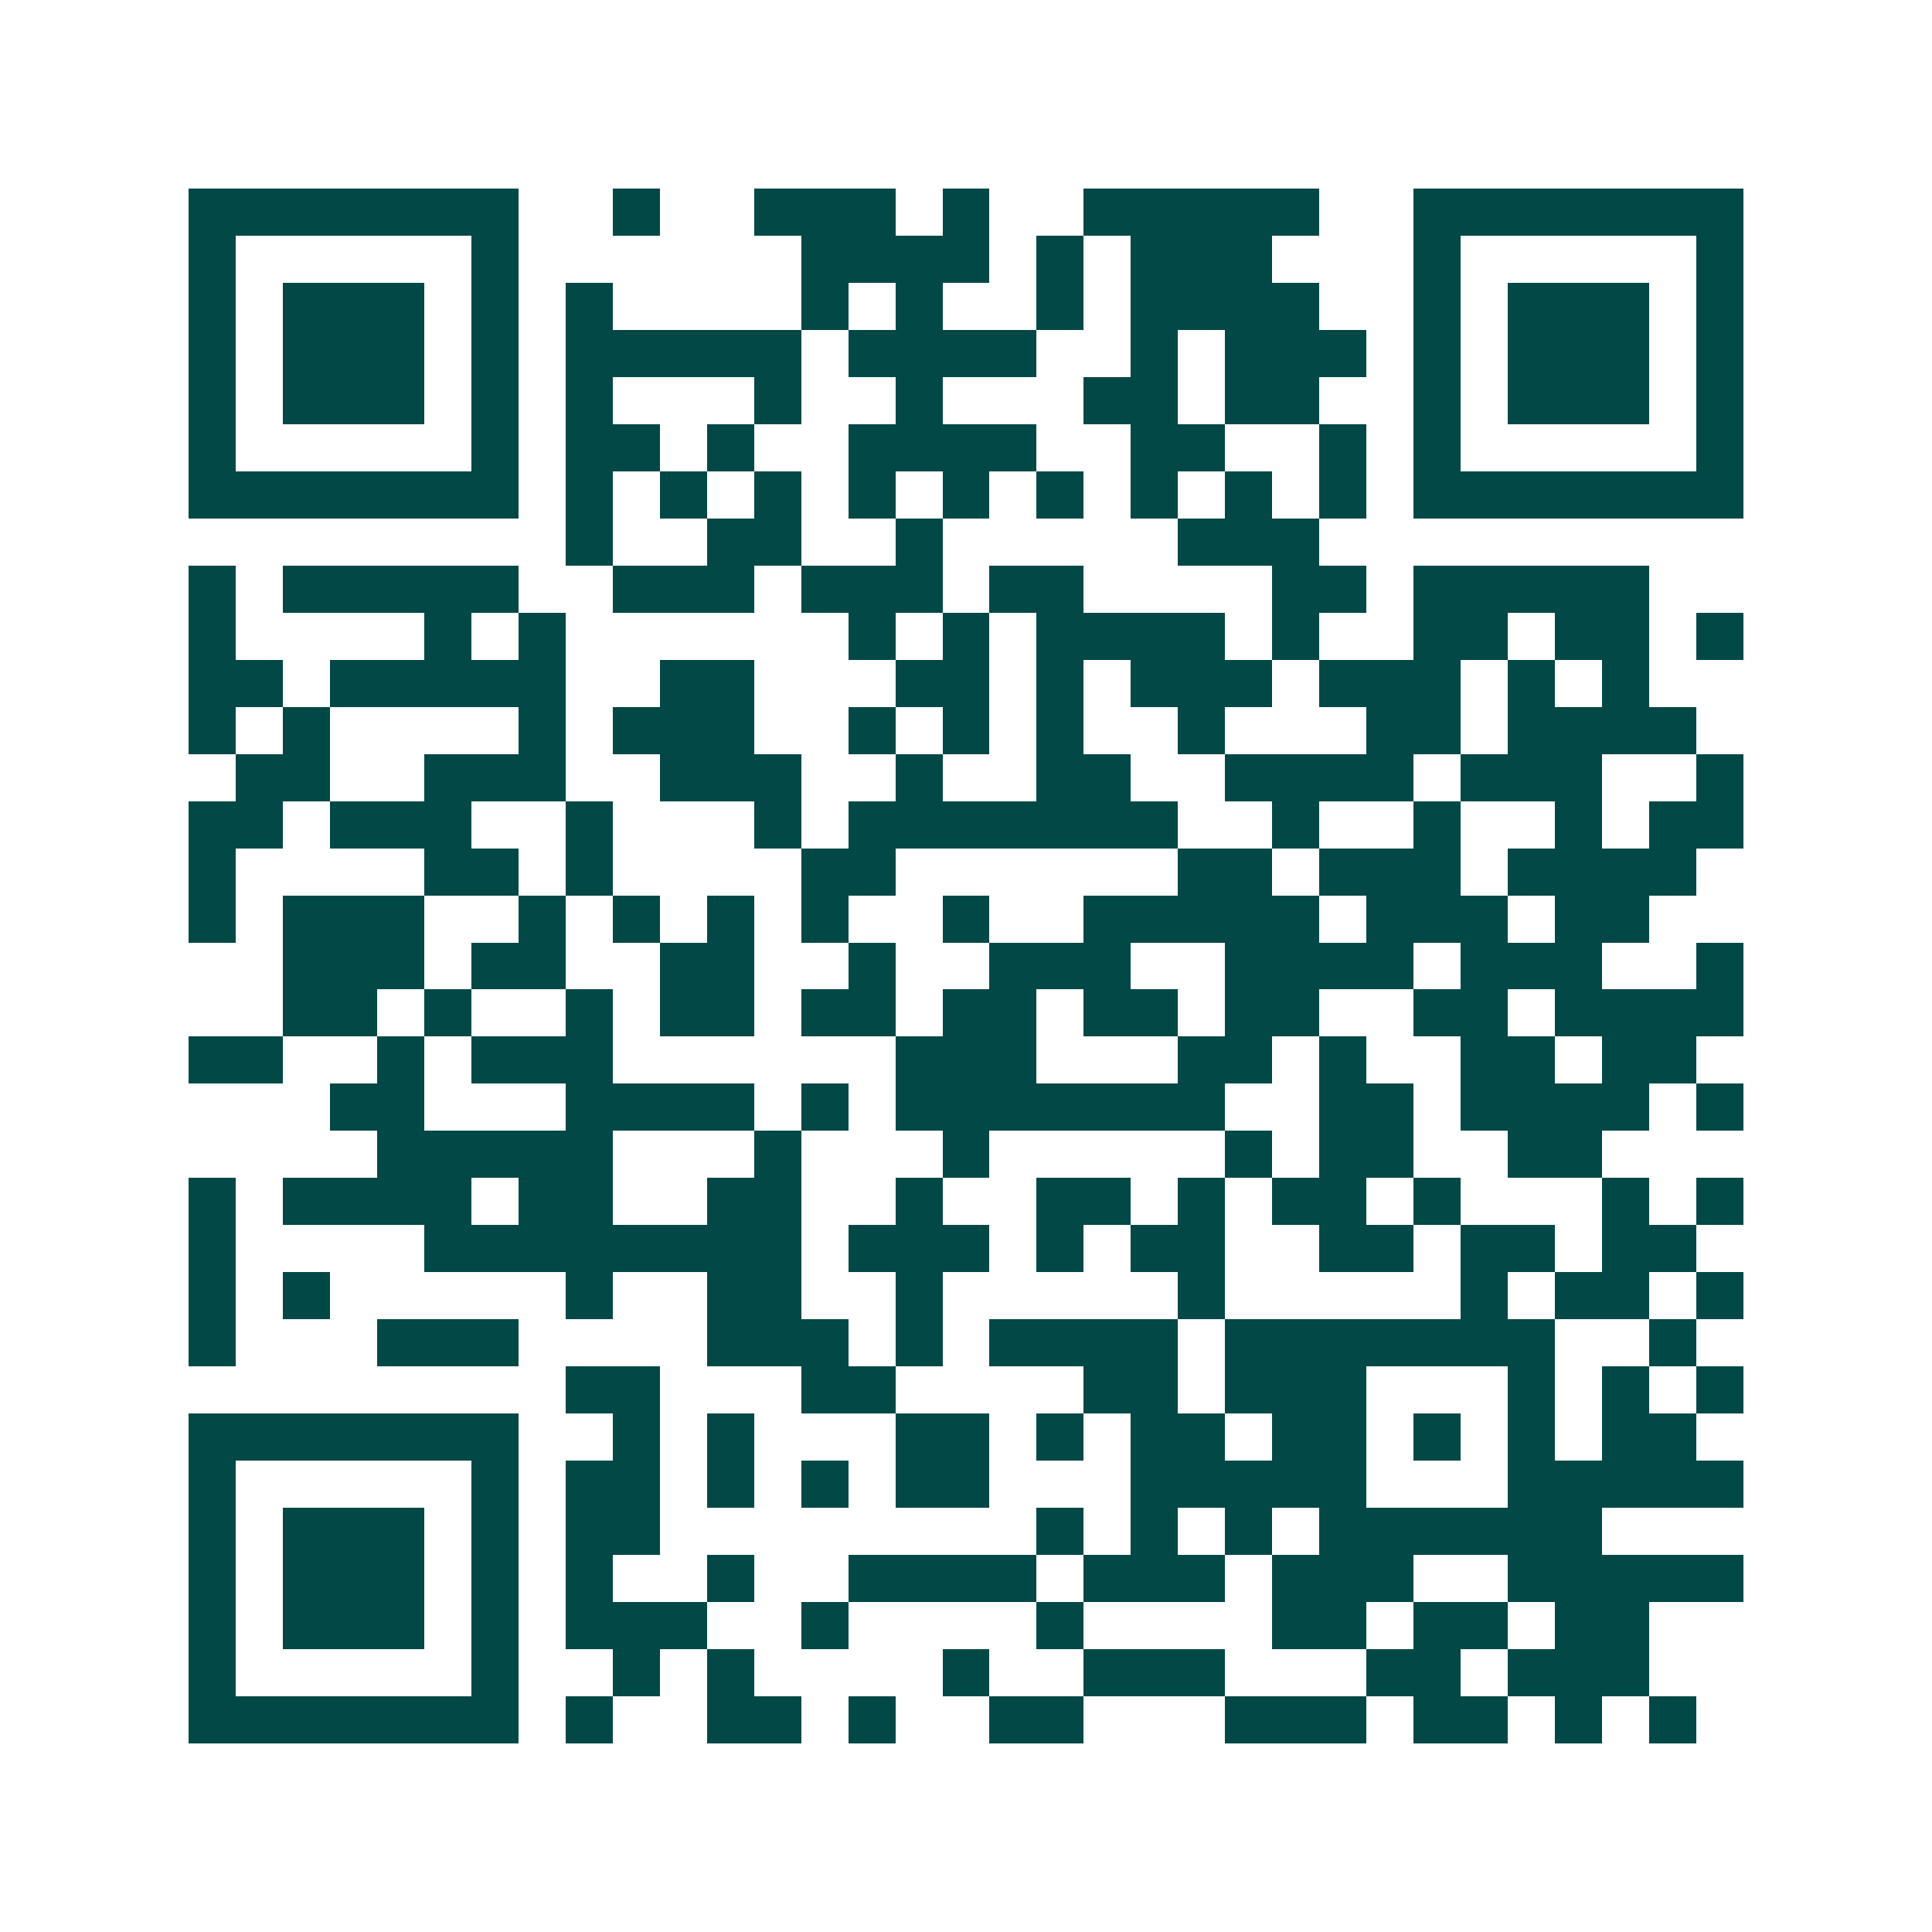 <svg xmlns="http://www.w3.org/2000/svg" width="200" height="200" viewBox="0 0 41 41" shape-rendering="crispEdges"><path fill="#ffffff" d="M0 0h41v41H0z"/><path stroke="#014847" d="M4 4.5h7m2 0h1m2 0h3m1 0h1m2 0h5m2 0h7M4 5.5h1m5 0h1m6 0h4m1 0h1m1 0h3m3 0h1m5 0h1M4 6.5h1m1 0h3m1 0h1m1 0h1m4 0h1m1 0h1m2 0h1m1 0h4m2 0h1m1 0h3m1 0h1M4 7.5h1m1 0h3m1 0h1m1 0h5m1 0h4m2 0h1m1 0h3m1 0h1m1 0h3m1 0h1M4 8.5h1m1 0h3m1 0h1m1 0h1m3 0h1m2 0h1m3 0h2m1 0h2m2 0h1m1 0h3m1 0h1M4 9.5h1m5 0h1m1 0h2m1 0h1m2 0h4m2 0h2m2 0h1m1 0h1m5 0h1M4 10.5h7m1 0h1m1 0h1m1 0h1m1 0h1m1 0h1m1 0h1m1 0h1m1 0h1m1 0h1m1 0h7M12 11.5h1m2 0h2m2 0h1m5 0h3M4 12.5h1m1 0h5m2 0h3m1 0h3m1 0h2m4 0h2m1 0h5M4 13.5h1m4 0h1m1 0h1m6 0h1m1 0h1m1 0h4m1 0h1m2 0h2m1 0h2m1 0h1M4 14.5h2m1 0h5m2 0h2m3 0h2m1 0h1m1 0h3m1 0h3m1 0h1m1 0h1M4 15.5h1m1 0h1m4 0h1m1 0h3m2 0h1m1 0h1m1 0h1m2 0h1m3 0h2m1 0h4M5 16.5h2m2 0h3m2 0h3m2 0h1m2 0h2m2 0h4m1 0h3m2 0h1M4 17.5h2m1 0h3m2 0h1m3 0h1m1 0h7m2 0h1m2 0h1m2 0h1m1 0h2M4 18.5h1m4 0h2m1 0h1m4 0h2m6 0h2m1 0h3m1 0h4M4 19.5h1m1 0h3m2 0h1m1 0h1m1 0h1m1 0h1m2 0h1m2 0h5m1 0h3m1 0h2M6 20.5h3m1 0h2m2 0h2m2 0h1m2 0h3m2 0h4m1 0h3m2 0h1M6 21.5h2m1 0h1m2 0h1m1 0h2m1 0h2m1 0h2m1 0h2m1 0h2m2 0h2m1 0h4M4 22.5h2m2 0h1m1 0h3m6 0h3m3 0h2m1 0h1m2 0h2m1 0h2M7 23.5h2m3 0h4m1 0h1m1 0h7m2 0h2m1 0h4m1 0h1M8 24.5h5m3 0h1m3 0h1m5 0h1m1 0h2m2 0h2M4 25.5h1m1 0h4m1 0h2m2 0h2m2 0h1m2 0h2m1 0h1m1 0h2m1 0h1m3 0h1m1 0h1M4 26.5h1m4 0h8m1 0h3m1 0h1m1 0h2m2 0h2m1 0h2m1 0h2M4 27.5h1m1 0h1m5 0h1m2 0h2m2 0h1m5 0h1m5 0h1m1 0h2m1 0h1M4 28.5h1m3 0h3m4 0h3m1 0h1m1 0h4m1 0h7m2 0h1M12 29.5h2m3 0h2m4 0h2m1 0h3m3 0h1m1 0h1m1 0h1M4 30.5h7m2 0h1m1 0h1m3 0h2m1 0h1m1 0h2m1 0h2m1 0h1m1 0h1m1 0h2M4 31.5h1m5 0h1m1 0h2m1 0h1m1 0h1m1 0h2m3 0h5m3 0h5M4 32.5h1m1 0h3m1 0h1m1 0h2m8 0h1m1 0h1m1 0h1m1 0h6M4 33.5h1m1 0h3m1 0h1m1 0h1m2 0h1m2 0h4m1 0h3m1 0h3m2 0h5M4 34.5h1m1 0h3m1 0h1m1 0h3m2 0h1m4 0h1m4 0h2m1 0h2m1 0h2M4 35.5h1m5 0h1m2 0h1m1 0h1m4 0h1m2 0h3m3 0h2m1 0h3M4 36.5h7m1 0h1m2 0h2m1 0h1m2 0h2m3 0h3m1 0h2m1 0h1m1 0h1"/></svg>
